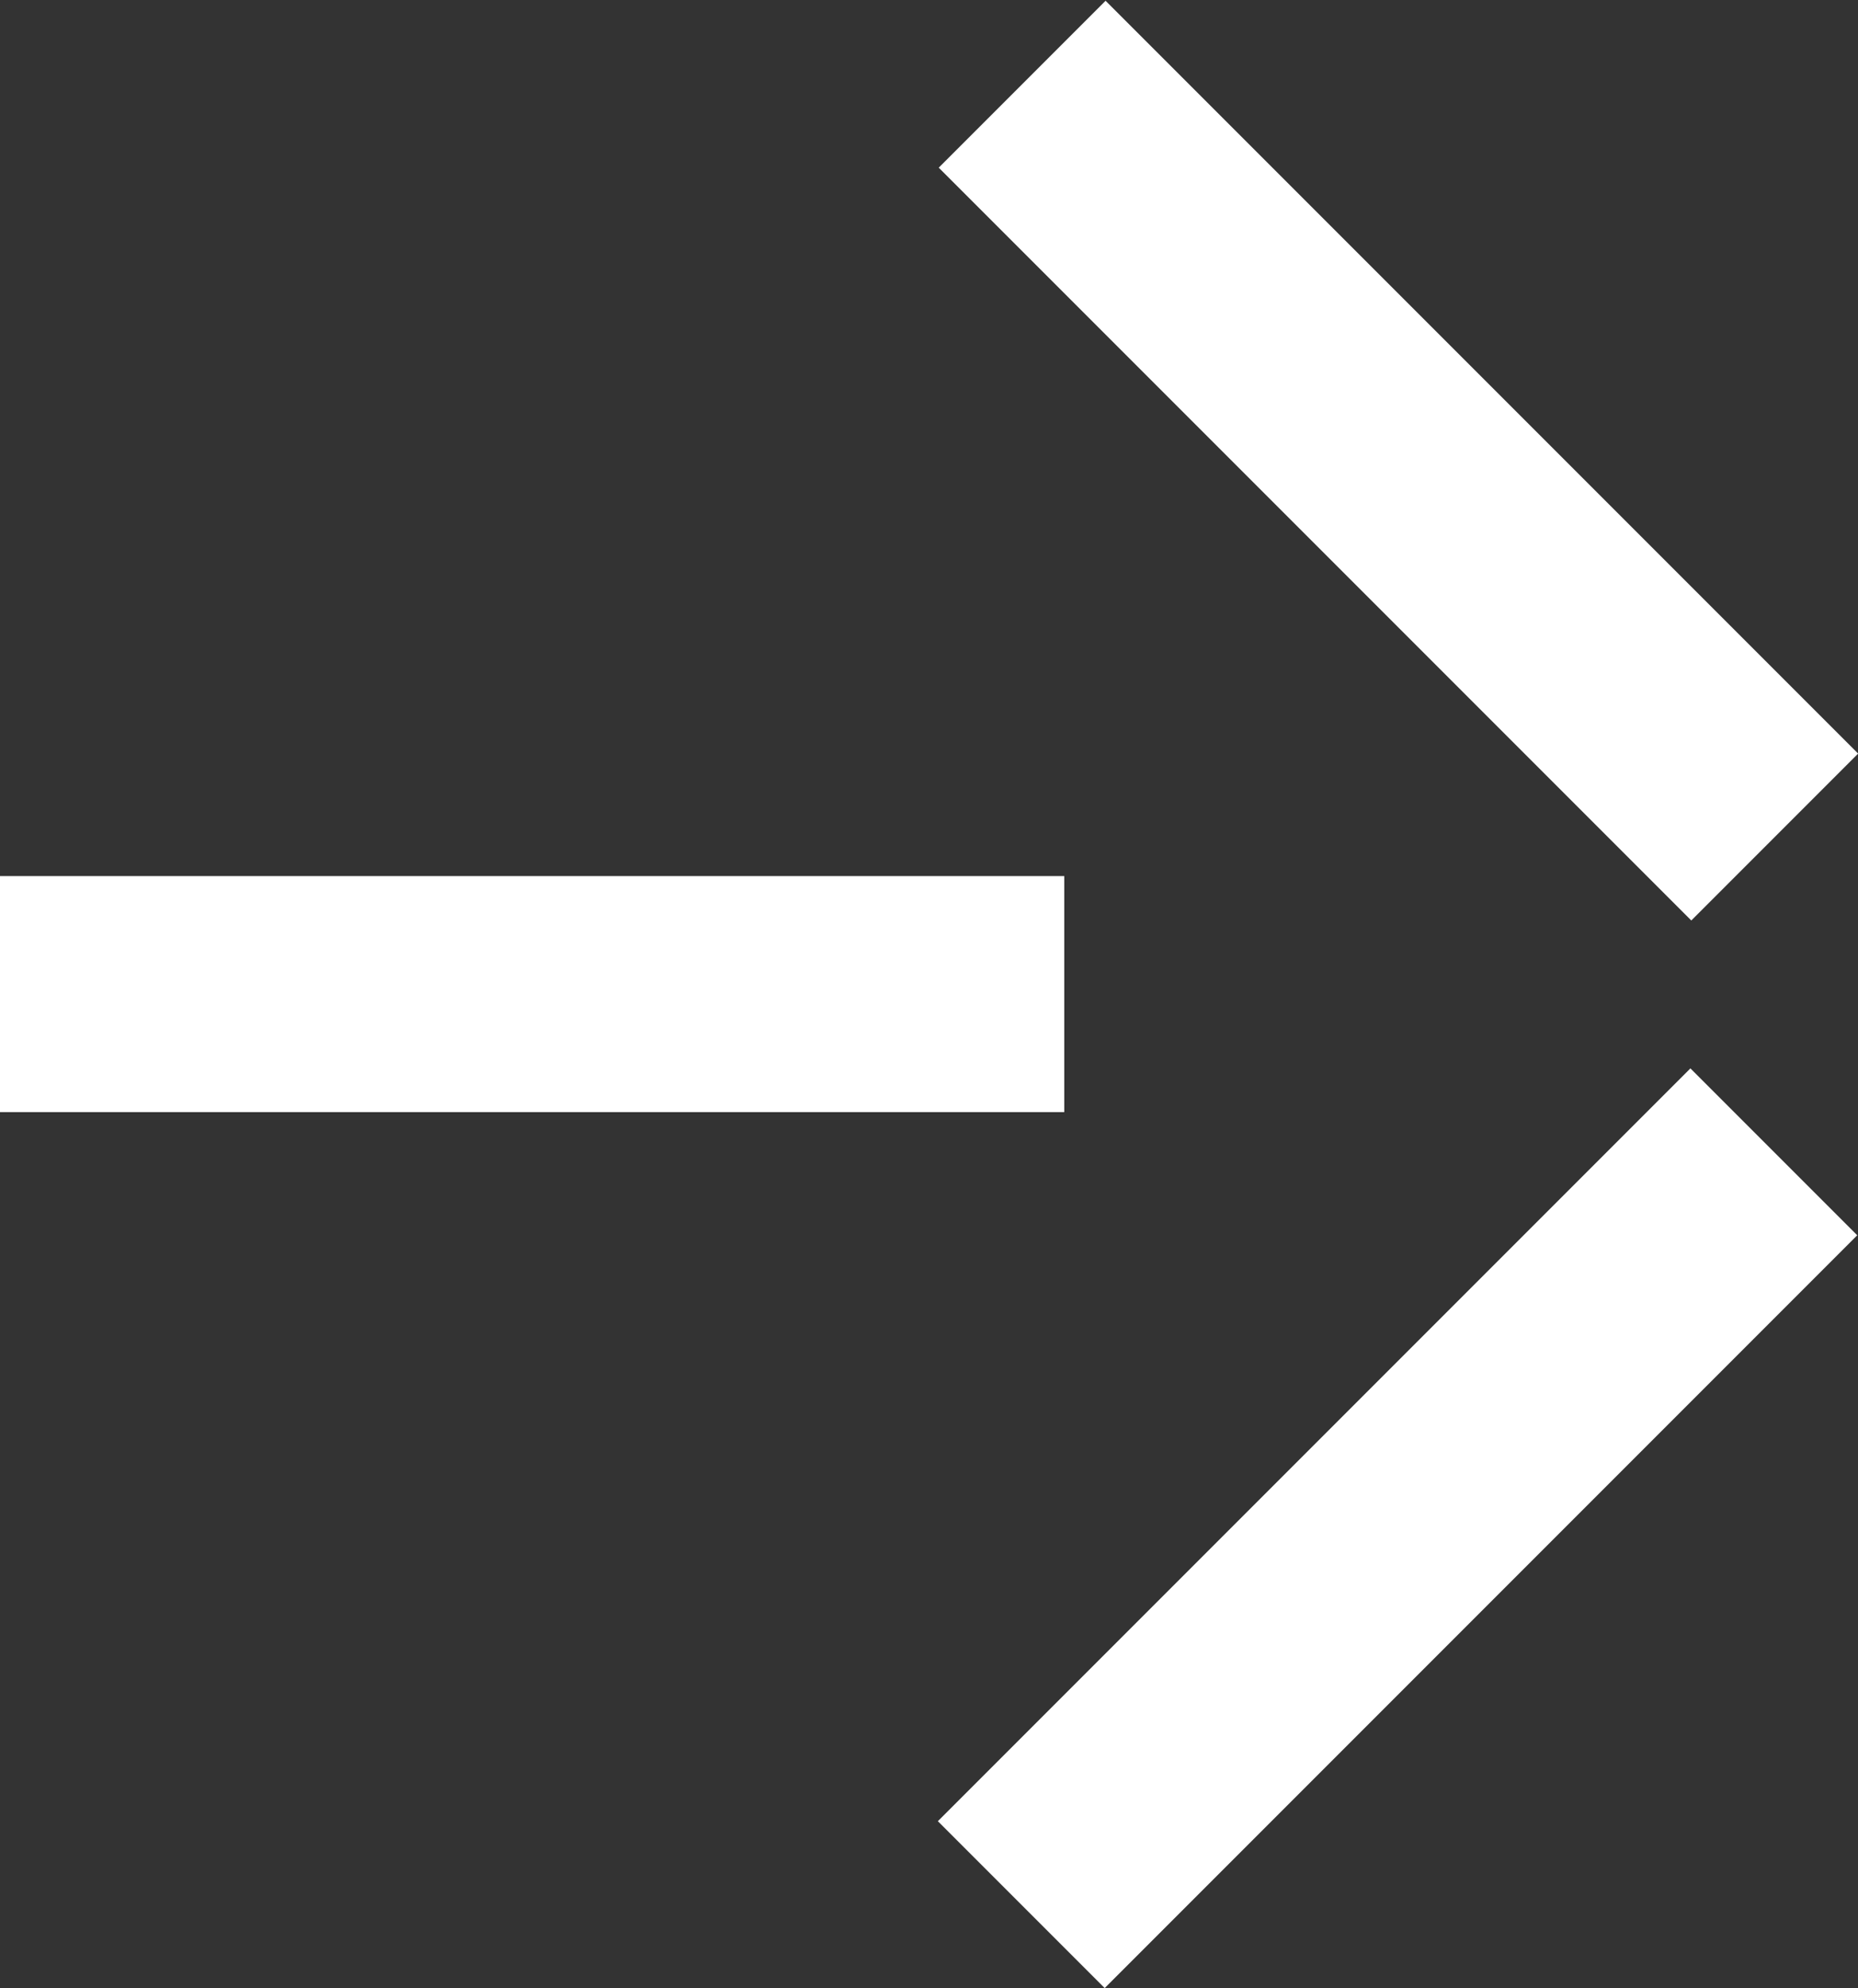 <svg xmlns="http://www.w3.org/2000/svg" id="Ebene_2" data-name="Ebene 2" viewBox="0 0 14.49 15.5">
  <rect x="0" y="0" width="14.49" height="15.5" fill="#333333" stroke="none"/>
  <defs>
    <style>
      .cls-1 {
        fill: #fff;
      }
    </style>
  </defs>
  <g id="Ebene_1-2" data-name="Ebene 1">
    <g>
      <rect class="cls-1" y="6.83" width="8.3" height="1.84"/>
      <rect class="cls-1" x="6.75" y="10.99" width="8.3" height="1.84" transform="translate(-5.23 11.2) rotate(-45)"/>
      <rect class="cls-1" x="9.98" y="-.56" width="1.84" height="8.3" transform="translate(.66 8.76) rotate(-45)"/>
    </g>
  </g>
</svg>